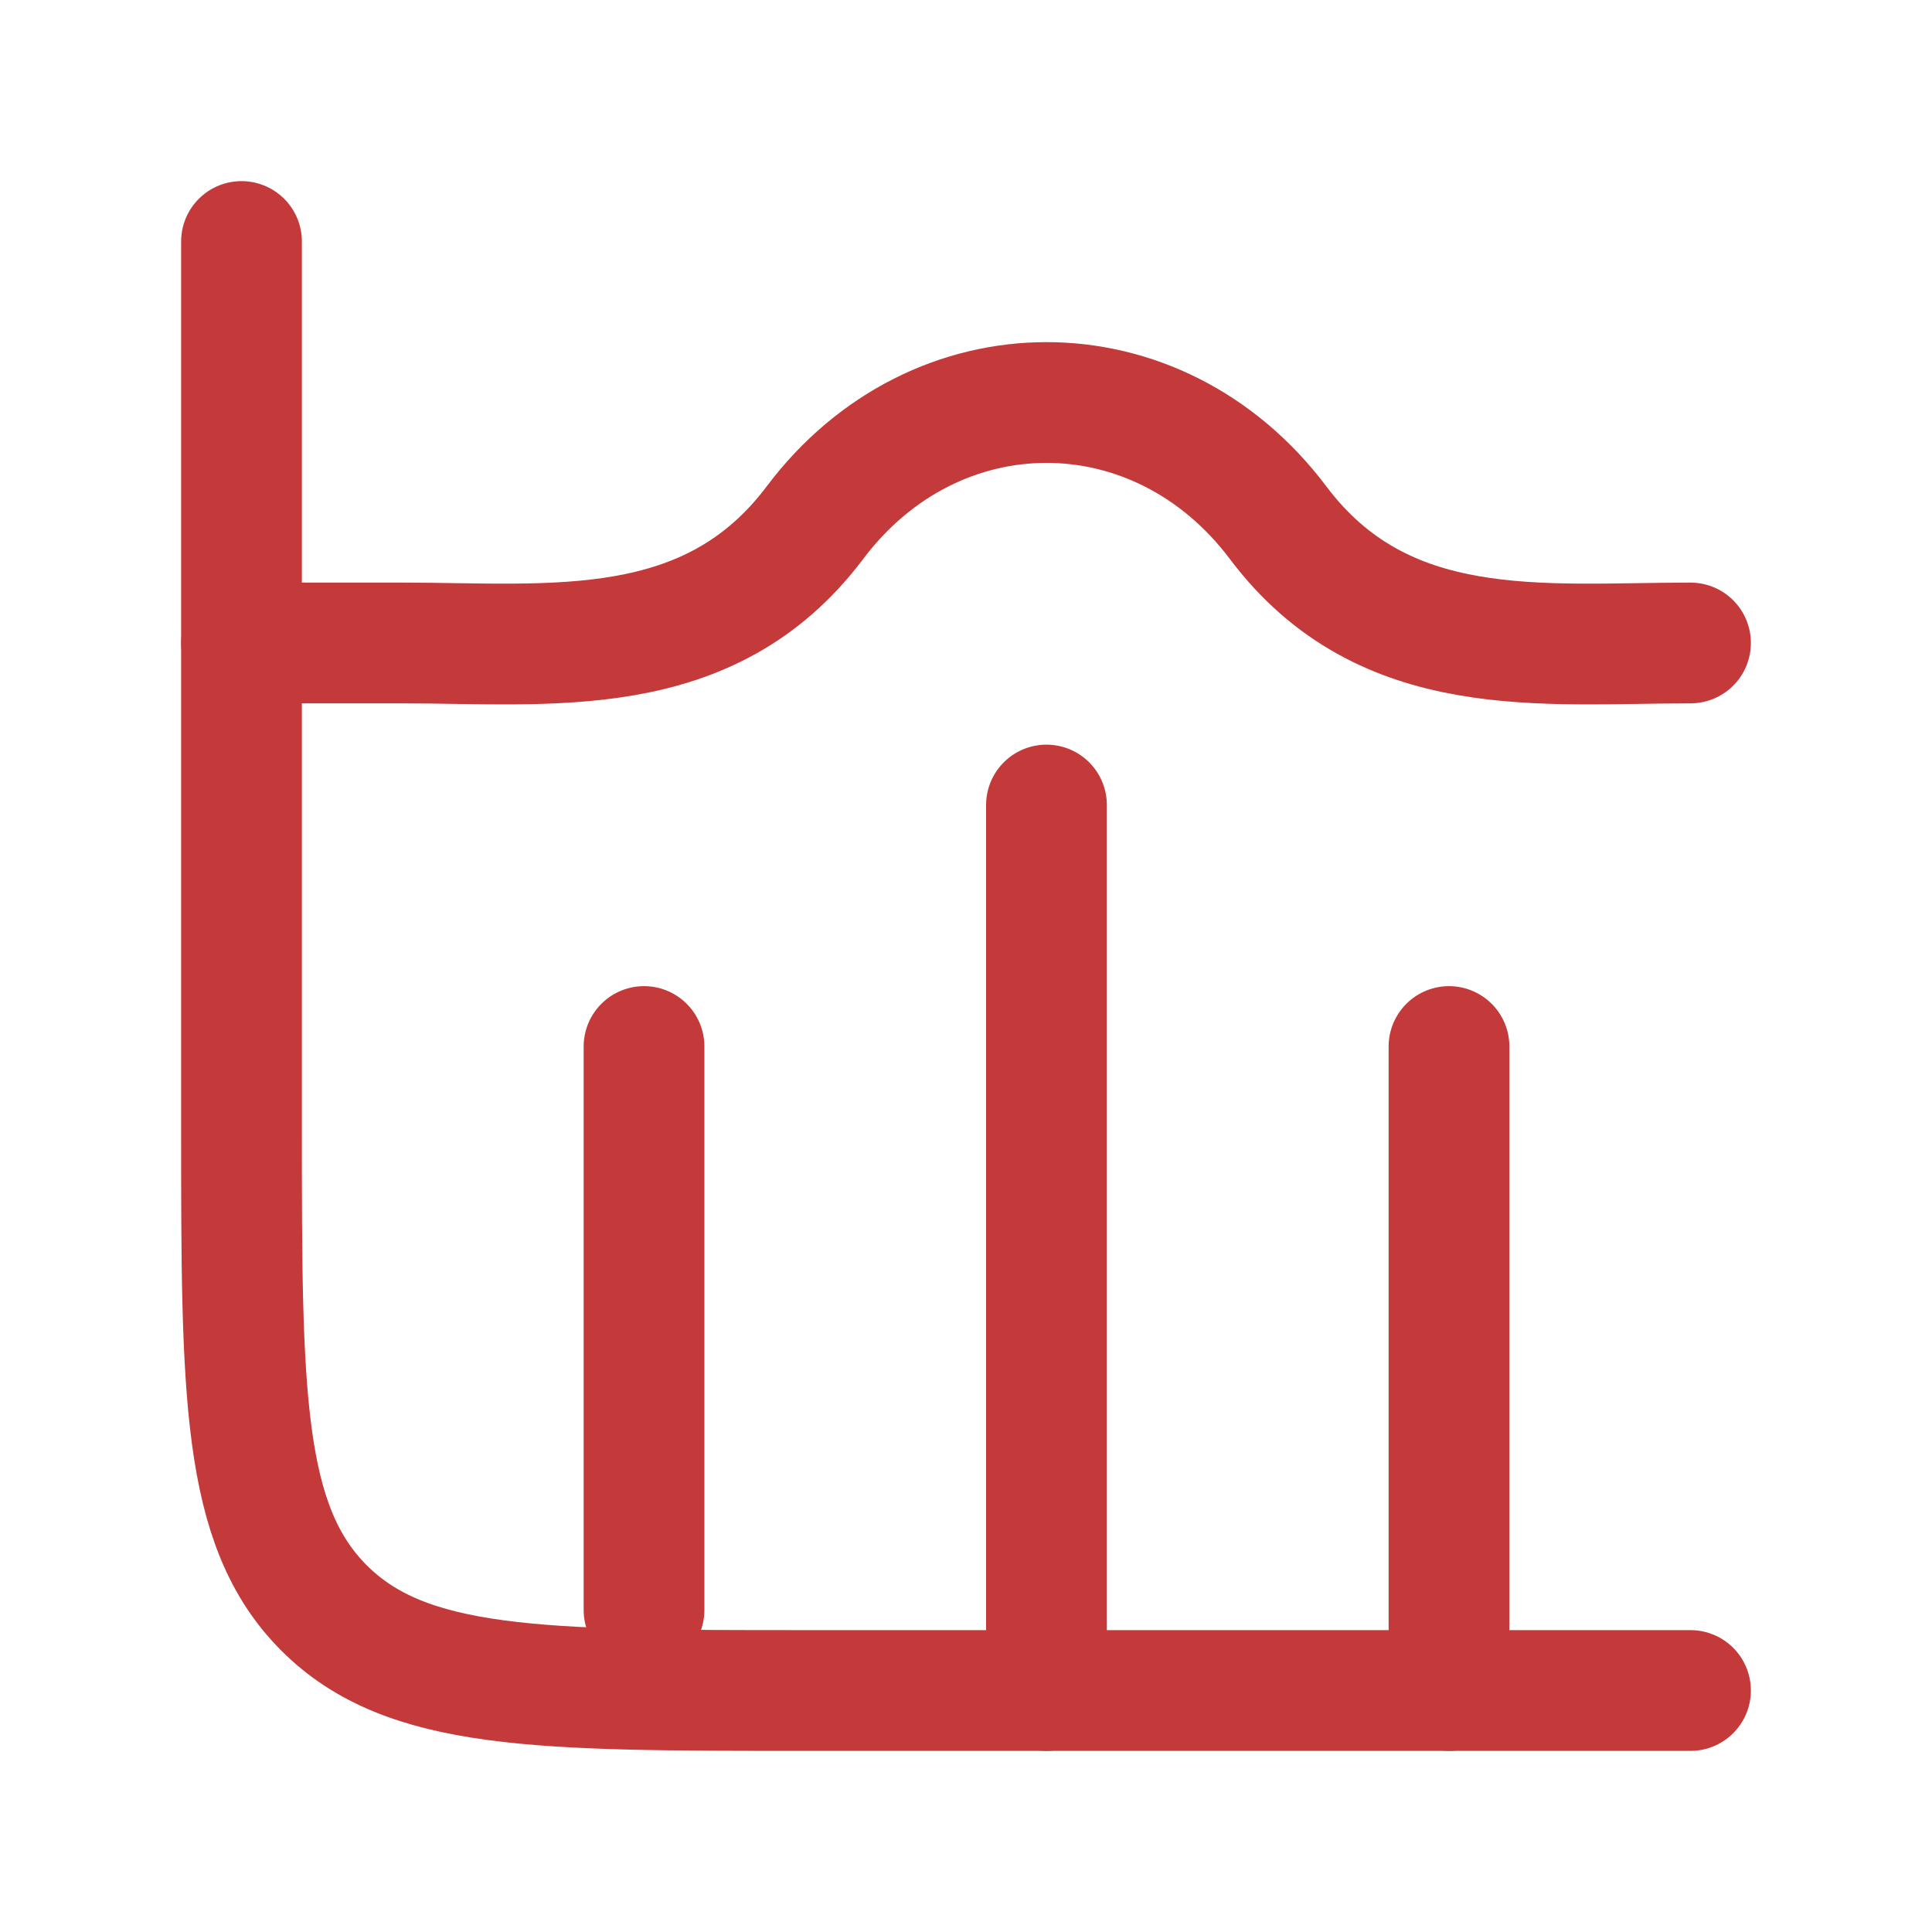 <svg width="40" height="40" viewBox="0 0 40 40" fill="none" xmlns="http://www.w3.org/2000/svg">
<path d="M35 35H16.667C11.167 35 8.417 35 6.709 33.291C5 31.583 5 28.833 5 23.333V5" stroke="#C43939" stroke-width="2.5" stroke-linecap="round"/>
<path d="M21.666 16.667V35" stroke="#C43939" stroke-width="2.5" stroke-linecap="round" stroke-linejoin="round"/>
<path d="M30 21.667V35" stroke="#C43939" stroke-width="2.5" stroke-linecap="round" stroke-linejoin="round"/>
<path d="M13.334 21.667V33.333" stroke="#C43939" stroke-width="2.5" stroke-linecap="round" stroke-linejoin="round"/>
<path d="M35 13.312C31.933 13.312 28.654 13.738 26.462 10.822C23.966 7.504 19.367 7.504 16.872 10.822C14.68 13.738 11.4 13.312 8.333 13.312H5" stroke="#C43939" stroke-width="2.5" stroke-linecap="round" stroke-linejoin="round"/>
</svg>
